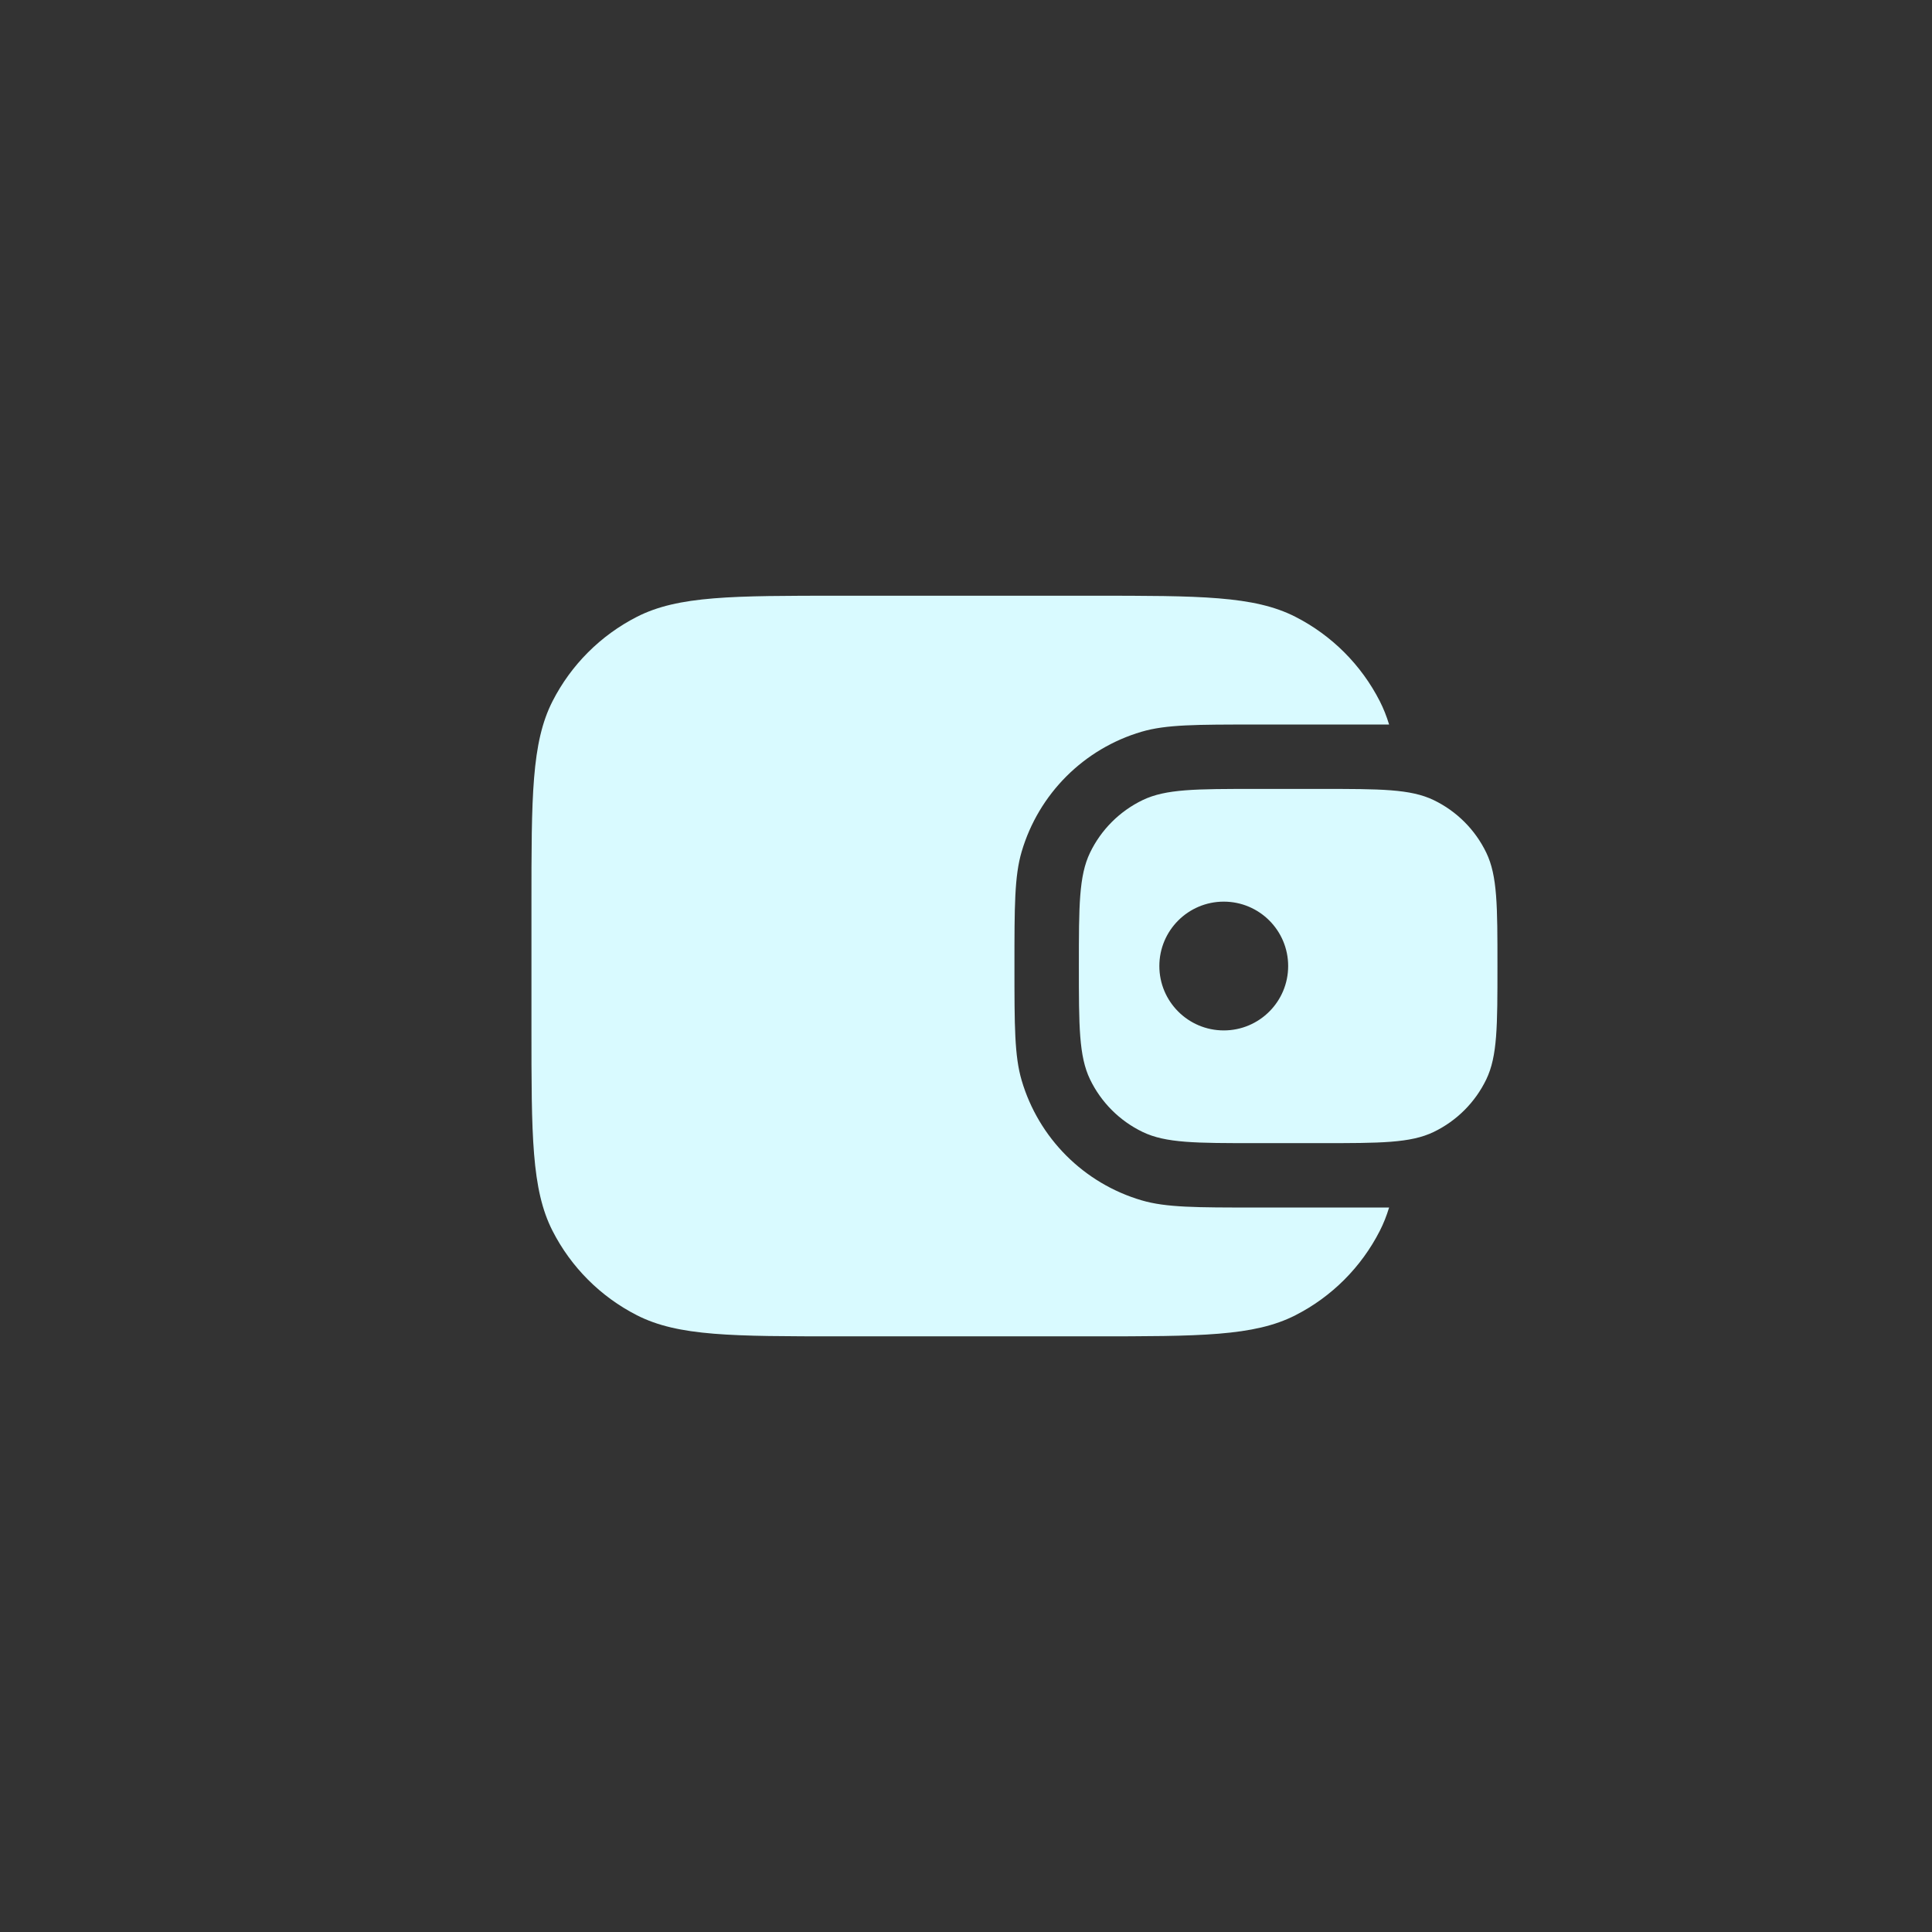 <svg width="64" height="64" viewBox="0 0 64 64" fill="none" xmlns="http://www.w3.org/2000/svg">
<rect x="0" y="0" width="64" height="64" fill="#333333" stroke="none"/>
<g clip-path="url(#clip0_10235_10746)">
<mask id="mask0_10235_10746" style="mask-type:luminance" maskUnits="userSpaceOnUse" x="0" y="0" width="64" height="64">
<path d="M50 0H14C6.268 0 0 6.268 0 14V50C0 57.732 6.268 64 14 64H50C57.732 64 64 57.732 64 50V14C64 6.268 57.732 0 50 0Z" fill="white"/>
</mask>
<g mask="url(#mask0_10235_10746)">
<path fill-rule="evenodd" clip-rule="evenodd" d="M17.605 29.974C17.605 26.39 17.605 24.598 18.303 23.229C18.917 22.025 19.896 21.046 21.1 20.432C22.469 19.734 24.261 19.734 27.846 19.734H36.166C39.75 19.734 41.542 19.734 42.911 20.432C44.115 21.046 45.094 22.025 45.708 23.229C45.831 23.471 45.932 23.725 46.016 24.001H41.605C39.621 24.001 38.629 24.001 37.819 24.239C35.904 24.801 34.406 26.299 33.843 28.215C33.605 29.024 33.605 30.016 33.605 32.001C33.605 33.986 33.605 34.978 33.843 35.787C34.406 37.703 35.904 39.201 37.819 39.763C38.629 40.001 39.621 40.001 41.605 40.001H46.016C45.932 40.277 45.831 40.532 45.708 40.773C45.094 41.977 44.115 42.957 42.911 43.57C41.542 44.268 39.75 44.268 36.166 44.268H27.846C24.261 44.268 22.469 44.268 21.1 43.57C19.896 42.957 18.917 41.977 18.303 40.773C17.605 39.404 17.605 37.612 17.605 34.028V29.974ZM35.739 32.001C35.739 30.011 35.739 29.015 36.108 28.248C36.475 27.486 37.09 26.871 37.852 26.504C38.62 26.134 39.615 26.134 41.605 26.134H43.739C45.729 26.134 46.724 26.134 47.492 26.504C48.254 26.871 48.869 27.486 49.236 28.248C49.605 29.015 49.605 30.011 49.605 32.001C49.605 33.991 49.605 34.986 49.236 35.754C48.869 36.516 48.254 37.131 47.492 37.498C46.724 37.868 45.729 37.868 43.739 37.868H41.605C39.615 37.868 38.62 37.868 37.852 37.498C37.09 37.131 36.475 36.516 36.108 35.754C35.739 34.986 35.739 33.991 35.739 32.001ZM42.672 32.001C42.672 33.179 41.717 34.134 40.539 34.134C39.361 34.134 38.405 33.179 38.405 32.001C38.405 30.823 39.361 29.868 40.539 29.868C41.717 29.868 42.672 30.823 42.672 32.001Z" fill="#D9FAFF"/>
</g>
</g>
<defs>
<clipPath id="clip0_10235_10746">
<rect width="64" height="64" rx="16" fill="white"/>
</clipPath>
</defs>
</svg>

